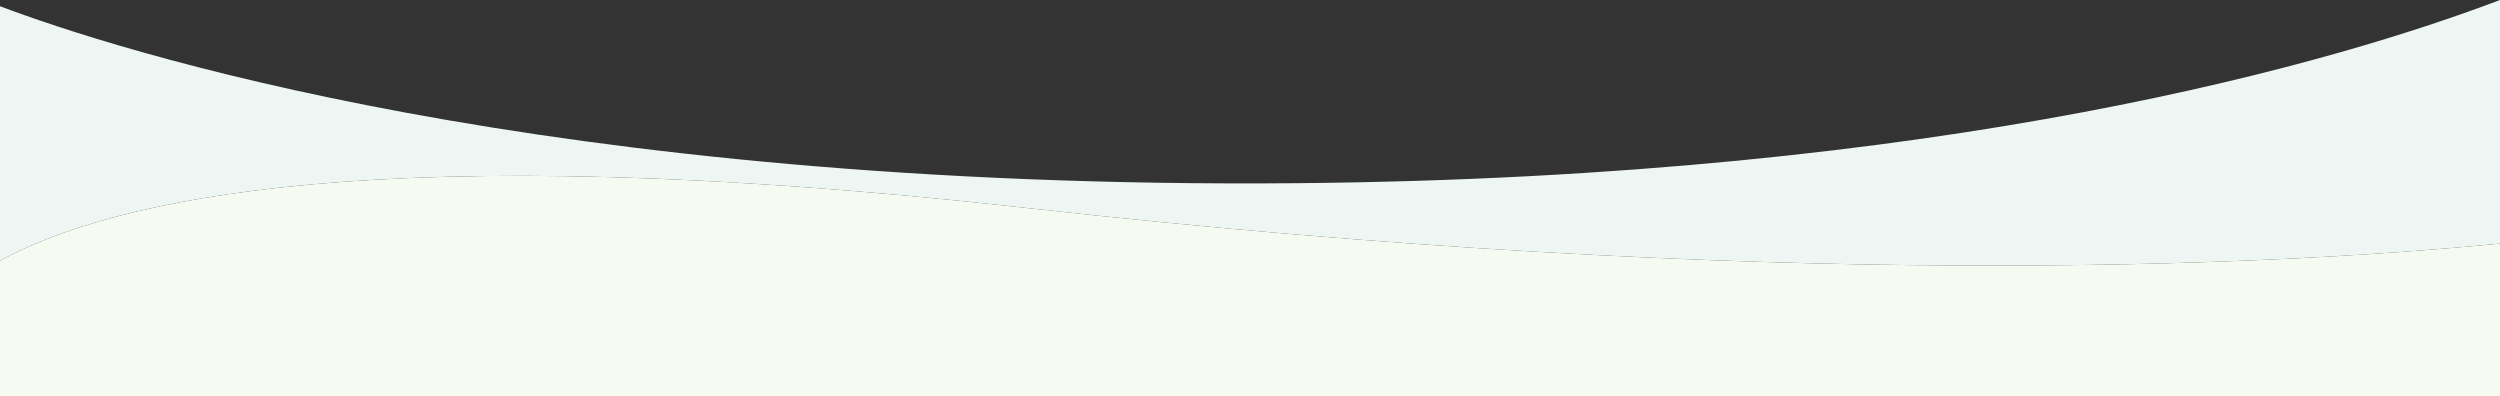 <?xml version="1.0" encoding="UTF-8"?>
<svg id="_レイヤー_2" xmlns="http://www.w3.org/2000/svg" version="1.1" viewBox="0 0 1366 216.4">
  <rect x="0" y="0" width="1366" height="216.4" fill="#333333" stroke="none"/>
  <!-- Generator: Adobe Illustrator 29.5.0, SVG Export Plug-In . SVG Version: 2.1.0 Build 137)  -->
  <defs>
    <style>
      .st0 {
        fill: #edf6f2;
      }

      .st1 {
        fill: #f6fbf2;
      }
    </style>
  </defs>
  <g id="_レイヤー_1-2">
    <path class="st0" d="M561.5,113.7c405.8,45.4,677.3,31.8,804.5,19.4V0c-87,33-300.6,97-657.8,100.1C296.2,103.7,60.3,26.2,0,3.4v139.1c61-33.5,208.1-68.4,561.5-28.8Z"/>
    <path class="st1" d="M561.5,113.7C208.1,74.1,61,109,0,142.5v73.9h1366v-83.3c-127.2,12.4-398.7,26-804.5-19.4Z"/>
  </g>
</svg>